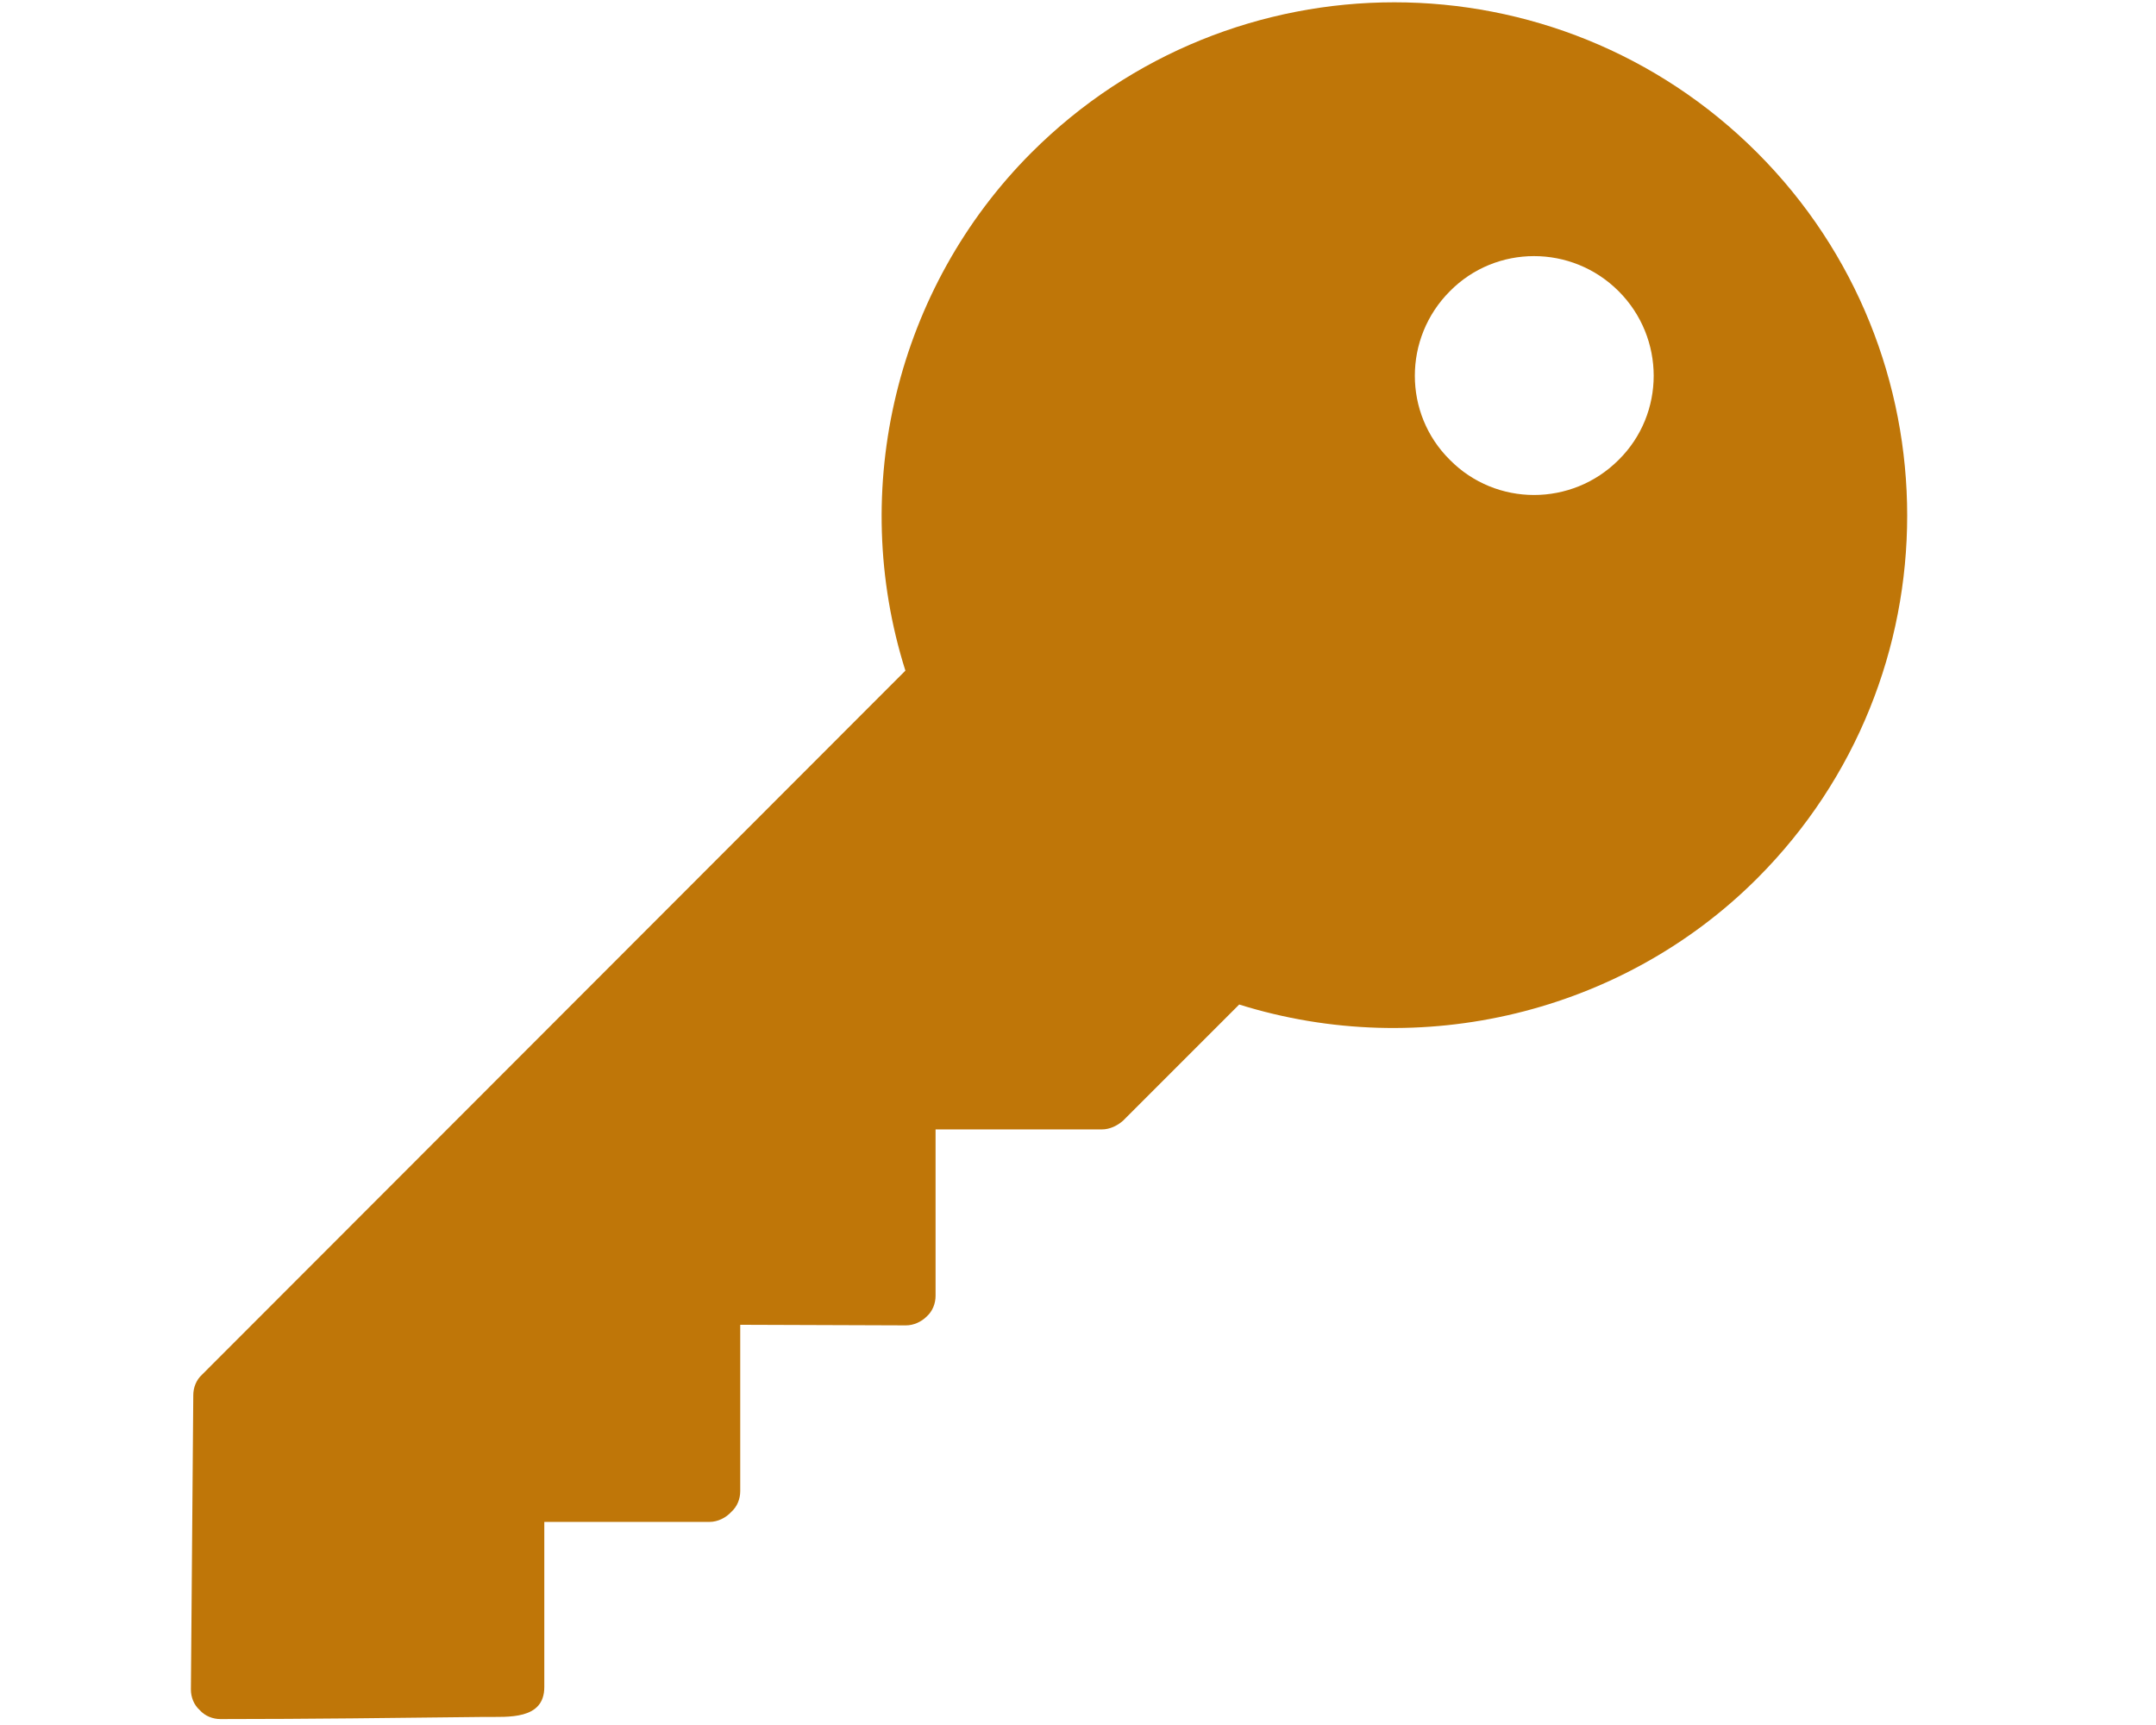 <svg xmlns="http://www.w3.org/2000/svg" width="250" height="200" version="1.2" viewBox="0 0 187.5 150"><defs><clipPath id="a"><path d="M16.29.2H166v149.6H16.29Zm0 0"/></clipPath></defs><g clip-path="url(#a)"><path d="M121.258.2c-11.43 0-22.856 4.374-31.559 13.073-11.734 11.739-15.957 29.239-10.96 45.043l-61.157 61.207c-.516.465-.773 1.133-.773 1.801l-.207 25.586c0 .668.257 1.34.773 1.8.465.517 1.133.774 1.8.774 7.669 0 15.34-.101 23.009-.187 1.972-.016 5.152.281 5.152-2.594V132.34h14.363c.719 0 1.438-.36 1.903-.875.515-.461.773-1.133.773-1.8v-14.466l14.414.051c.668 0 1.336-.309 1.8-.77.516-.464.774-1.132.774-1.804V98.21h14.465c.668 0 1.336-.309 1.852-.77l10.09-10.09c15.804 4.942 33.304.77 45.043-10.964 17.398-17.399 17.398-45.711 0-63.114C144.113 4.574 132.683.2 121.258.2m19.508 39.792c-4.067 4.067-10.657 4.067-14.672 0-4.067-4.015-4.067-10.605 0-14.672 4.015-4.066 10.605-4.066 14.672 0 4.066 4.067 4.066 10.657 0 14.672m0 0" style="stroke:none;fill-rule:nonzero;fill:#bf7608;fill-opacity:1"/></g></svg>